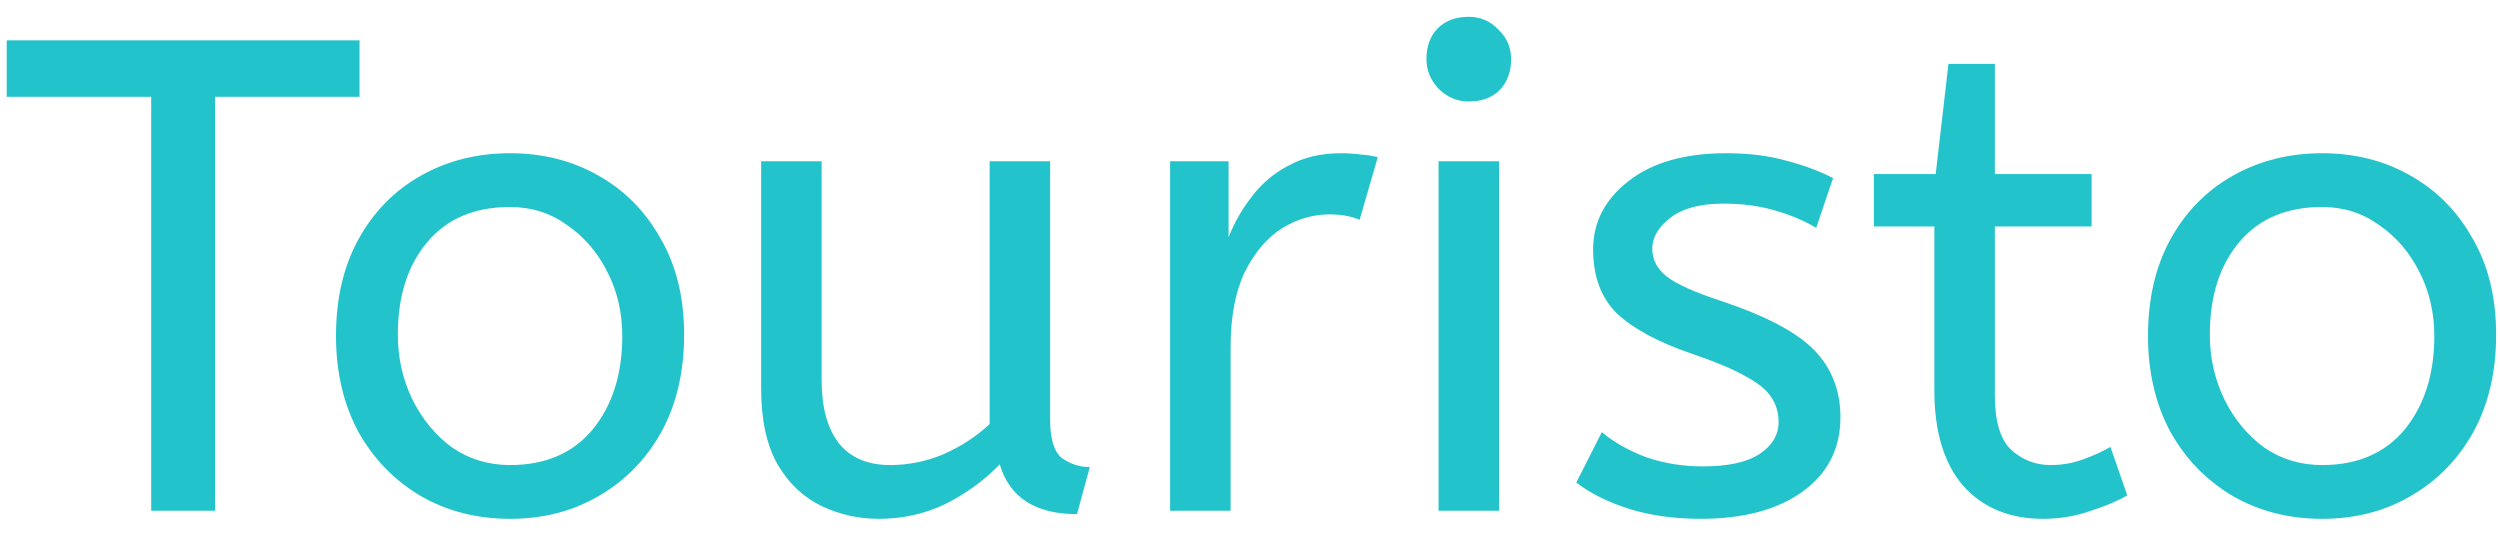 <svg width="93" height="20" viewBox="0 0 93 20" fill="none" xmlns="http://www.w3.org/2000/svg">
<path d="M5.625 19V3.6H0.25V1.5H13.375V3.6H8V19H5.625ZM18.974 19.3C17.741 19.3 16.632 19.017 15.649 18.45C14.666 17.867 13.891 17.067 13.324 16.05C12.774 15.017 12.499 13.833 12.499 12.5C12.499 11.1 12.782 9.892 13.349 8.875C13.916 7.858 14.691 7.075 15.674 6.525C16.657 5.975 17.757 5.7 18.974 5.7C20.191 5.7 21.282 5.975 22.249 6.525C23.232 7.075 24.007 7.858 24.574 8.875C25.157 9.875 25.449 11.067 25.449 12.45C25.449 13.833 25.166 15.042 24.599 16.075C24.032 17.092 23.257 17.883 22.274 18.45C21.307 19.017 20.207 19.3 18.974 19.3ZM18.974 17.3C20.291 17.3 21.316 16.858 22.049 15.975C22.782 15.075 23.149 13.917 23.149 12.5C23.149 11.633 22.966 10.842 22.599 10.125C22.232 9.392 21.732 8.808 21.099 8.375C20.482 7.925 19.774 7.7 18.974 7.7C17.657 7.7 16.632 8.133 15.899 9C15.166 9.867 14.799 11.017 14.799 12.45C14.799 13.317 14.982 14.125 15.349 14.875C15.716 15.608 16.207 16.2 16.824 16.65C17.457 17.083 18.174 17.3 18.974 17.3ZM32.69 19.3C31.94 19.3 31.232 19.142 30.565 18.825C29.899 18.508 29.357 18 28.94 17.3C28.524 16.583 28.315 15.633 28.315 14.45V6H30.565V14.15C30.565 15.167 30.782 15.95 31.215 16.5C31.649 17.033 32.282 17.3 33.115 17.3C33.799 17.3 34.457 17.167 35.09 16.9C35.74 16.617 36.315 16.242 36.815 15.775V6H39.065V15.625C39.065 16.342 39.215 16.817 39.515 17.05C39.832 17.267 40.174 17.375 40.54 17.375L40.065 19.125C38.515 19.125 37.557 18.508 37.19 17.275C36.607 17.875 35.932 18.367 35.165 18.75C34.399 19.117 33.574 19.3 32.69 19.3ZM43.528 19V6H45.703V8.825C45.92 8.275 46.212 7.767 46.578 7.3C46.945 6.817 47.403 6.433 47.953 6.15C48.503 5.85 49.145 5.7 49.878 5.7C50.128 5.7 50.378 5.717 50.628 5.75C50.878 5.767 51.087 5.8 51.253 5.85L50.578 8.175C50.262 8.042 49.887 7.975 49.453 7.975C48.837 7.975 48.245 8.15 47.678 8.5C47.128 8.85 46.67 9.392 46.303 10.125C45.953 10.858 45.778 11.792 45.778 12.925V19H43.528ZM53.514 19V6H55.764V19H53.514ZM54.639 3.775C54.205 3.775 53.83 3.617 53.514 3.3C53.214 2.983 53.064 2.617 53.064 2.2C53.064 1.717 53.205 1.333 53.489 1.05C53.772 0.767 54.155 0.625 54.639 0.625C55.072 0.625 55.439 0.783 55.739 1.1C56.055 1.4 56.214 1.767 56.214 2.2C56.214 2.667 56.072 3.05 55.789 3.35C55.505 3.633 55.122 3.775 54.639 3.775ZM63.264 19.3C62.28 19.3 61.389 19.175 60.589 18.925C59.805 18.675 59.155 18.35 58.639 17.95L59.589 16.075C60.022 16.442 60.564 16.75 61.214 17C61.88 17.233 62.589 17.35 63.339 17.35C64.272 17.35 64.972 17.2 65.439 16.9C65.922 16.583 66.164 16.183 66.164 15.7C66.164 15.35 66.072 15.042 65.889 14.775C65.722 14.508 65.405 14.25 64.939 14C64.472 13.733 63.797 13.45 62.914 13.15C61.697 12.733 60.78 12.242 60.164 11.675C59.564 11.092 59.264 10.292 59.264 9.275C59.264 8.275 59.697 7.433 60.564 6.75C61.447 6.05 62.664 5.7 64.214 5.7C65.047 5.7 65.789 5.792 66.439 5.975C67.089 6.142 67.672 6.358 68.189 6.625L67.564 8.475C67.114 8.208 66.597 7.992 66.014 7.825C65.447 7.658 64.814 7.575 64.114 7.575C63.247 7.575 62.589 7.75 62.139 8.1C61.689 8.45 61.464 8.833 61.464 9.25C61.464 9.65 61.639 9.992 61.989 10.275C62.339 10.558 63.022 10.867 64.039 11.2C65.689 11.75 66.839 12.358 67.489 13.025C68.139 13.692 68.464 14.525 68.464 15.525C68.464 16.692 67.989 17.617 67.039 18.3C66.105 18.967 64.847 19.3 63.264 19.3ZM76.008 19.3C74.758 19.3 73.766 18.892 73.033 18.075C72.316 17.242 71.958 16.058 71.958 14.525V8.425H69.708V6.475H72.008L72.483 2.375H74.208V6.475H77.808V8.425H74.208V14.7C74.208 15.667 74.408 16.342 74.808 16.725C75.225 17.108 75.716 17.3 76.283 17.3C76.7 17.3 77.091 17.233 77.458 17.1C77.841 16.967 78.191 16.808 78.508 16.625L79.133 18.425C78.8 18.625 78.35 18.817 77.783 19C77.216 19.2 76.625 19.3 76.008 19.3ZM86.381 19.3C85.148 19.3 84.04 19.017 83.056 18.45C82.073 17.867 81.298 17.067 80.731 16.05C80.181 15.017 79.906 13.833 79.906 12.5C79.906 11.1 80.19 9.892 80.756 8.875C81.323 7.858 82.098 7.075 83.081 6.525C84.065 5.975 85.165 5.7 86.381 5.7C87.598 5.7 88.69 5.975 89.656 6.525C90.64 7.075 91.415 7.858 91.981 8.875C92.565 9.875 92.856 11.067 92.856 12.45C92.856 13.833 92.573 15.042 92.006 16.075C91.44 17.092 90.665 17.883 89.681 18.45C88.715 19.017 87.615 19.3 86.381 19.3ZM86.381 17.3C87.698 17.3 88.723 16.858 89.456 15.975C90.19 15.075 90.556 13.917 90.556 12.5C90.556 11.633 90.373 10.842 90.006 10.125C89.64 9.392 89.14 8.808 88.506 8.375C87.89 7.925 87.181 7.7 86.381 7.7C85.065 7.7 84.04 8.133 83.306 9C82.573 9.867 82.206 11.017 82.206 12.45C82.206 13.317 82.39 14.125 82.756 14.875C83.123 15.608 83.615 16.2 84.231 16.65C84.865 17.083 85.581 17.3 86.381 17.3Z" fill="#22C3CA"/>
</svg>
